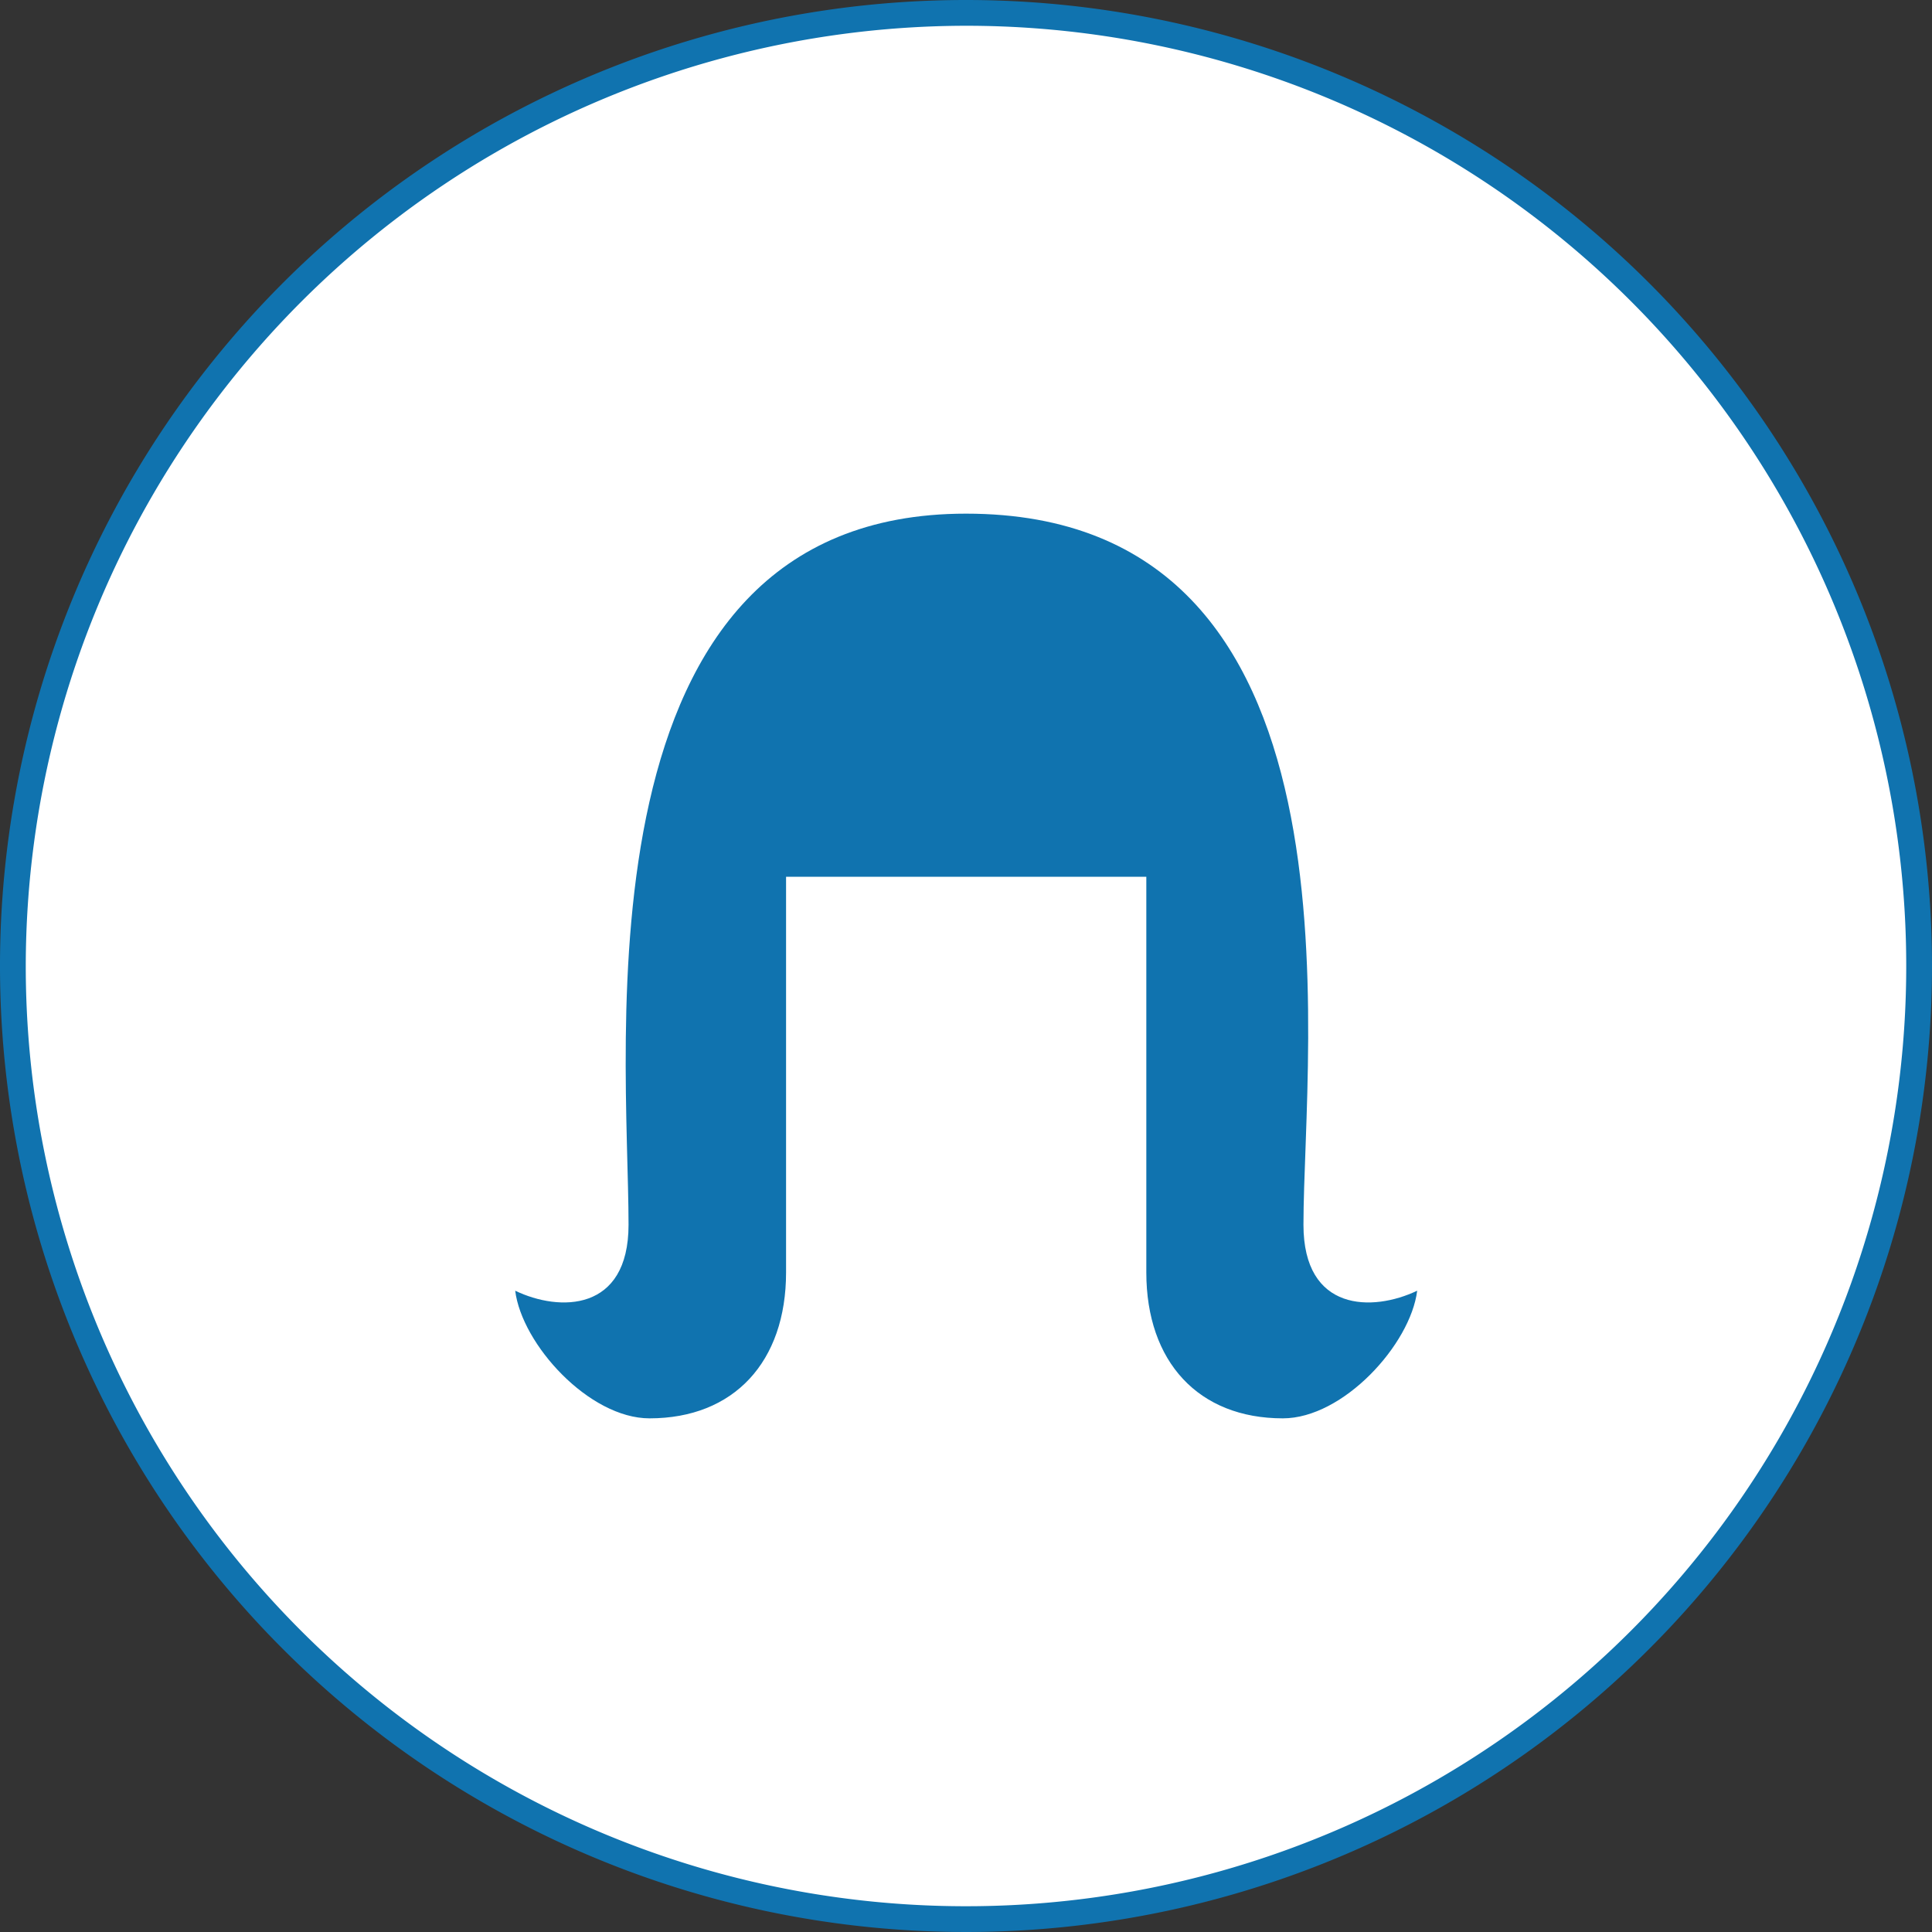 <svg xmlns="http://www.w3.org/2000/svg" width="150" height="150" viewBox="0 0 150 150"><rect x="0" y="0" width="150" height="150" fill="#333333" stroke="none"/><defs><style>.cls-1{fill:#fff;}.cls-2{fill:#1073af;}</style></defs><title>point03</title><g id="レイヤー_2" data-name="レイヤー 2"><g id="コンテンツ"><circle class="cls-1" cx="75" cy="75" r="74"/><path class="cls-2" d="M75,2A73,73,0,1,1,2,75,73.09,73.09,0,0,1,75,2m0-2a75,75,0,1,0,75,75A75,75,0,0,0,75,0Z"/><path class="cls-2" d="M101.2,95.09c0-13.9,5.52-55.21-26.2-55.21-30.62,0-26.2,41.31-26.2,55.21,0,6.78-5.37,6.77-8.8,5.12.52,4.17,5.74,9.91,10.43,9.91,6.54,0,10.6-4.38,10.6-11.33V68.07H89V98.79c0,6.95,4.06,11.33,10.6,11.33,4.69,0,9.91-5.74,10.43-9.91C106.57,101.86,101.2,101.87,101.2,95.09Z"/></g></g></svg>